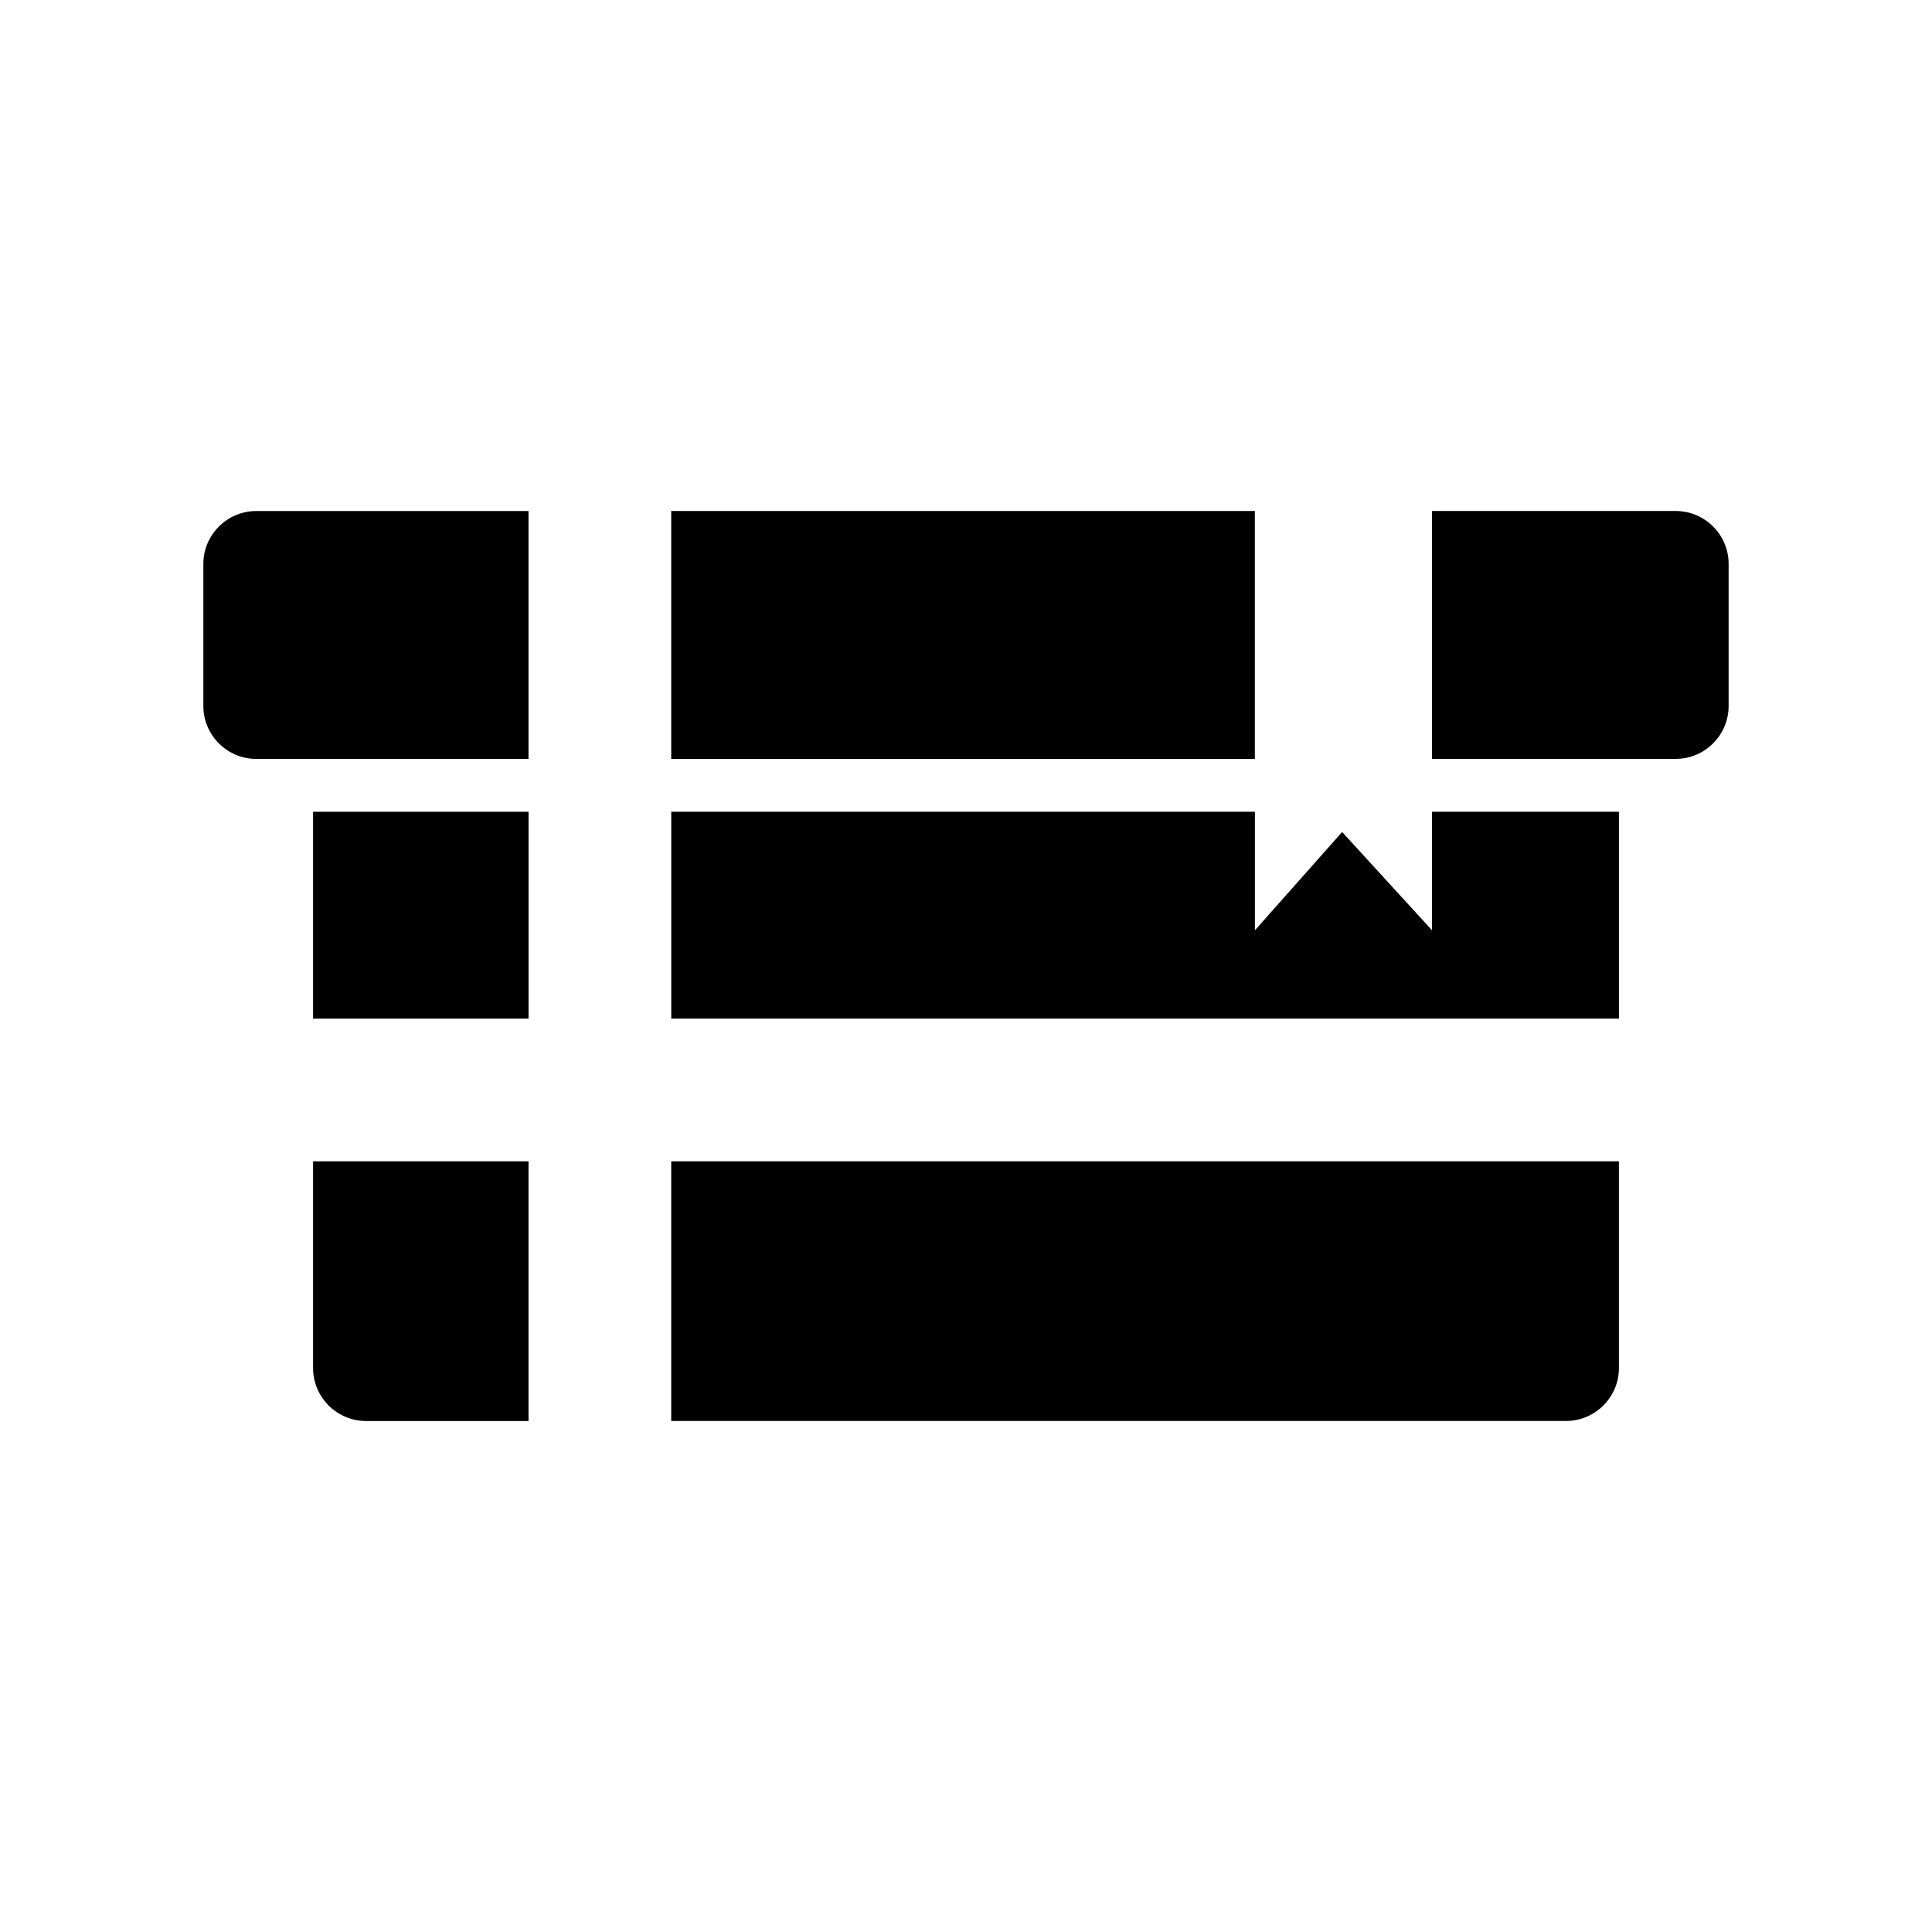 <?xml version="1.0" encoding="UTF-8"?>
<!-- Uploaded to: SVG Find, www.svgrepo.com, Generator: SVG Find Mixer Tools -->
<svg fill="#000000" width="800px" height="800px" version="1.1" viewBox="144 144 512 512" xmlns="http://www.w3.org/2000/svg">
 <g>
  <path d="m197.89 293.43v37.676c0 7.707 6.305 14.012 14.004 14.012h72.164v-65.691h-72.16c-7.699 0-14.008 6.297-14.008 14.004z"/>
  <path d="m321.88 279.42h154.67v65.691h-154.67z"/>
  <path d="m588.1 279.42h-64.598v65.691h64.598c7.707 0 14.004-6.305 14.004-14.012v-37.676c0-7.707-6.305-14.004-14.004-14.004z"/>
  <path d="m523.5 390.54-23.82-26.055-23.113 26.055v-31.414h-154.68v54.805h251.15v-54.805h-49.539z"/>
  <path d="m226.97 359.13h57.098v54.805h-57.098z"/>
  <path d="m226.97 506.57c0 7.707 6.305 14.012 14.004 14.012h43.09v-68.816h-57.094z"/>
  <path d="m321.88 520.57h237.14c7.707 0 14.012-6.305 14.012-14.012v-54.805h-251.15z"/>
 </g>
</svg>